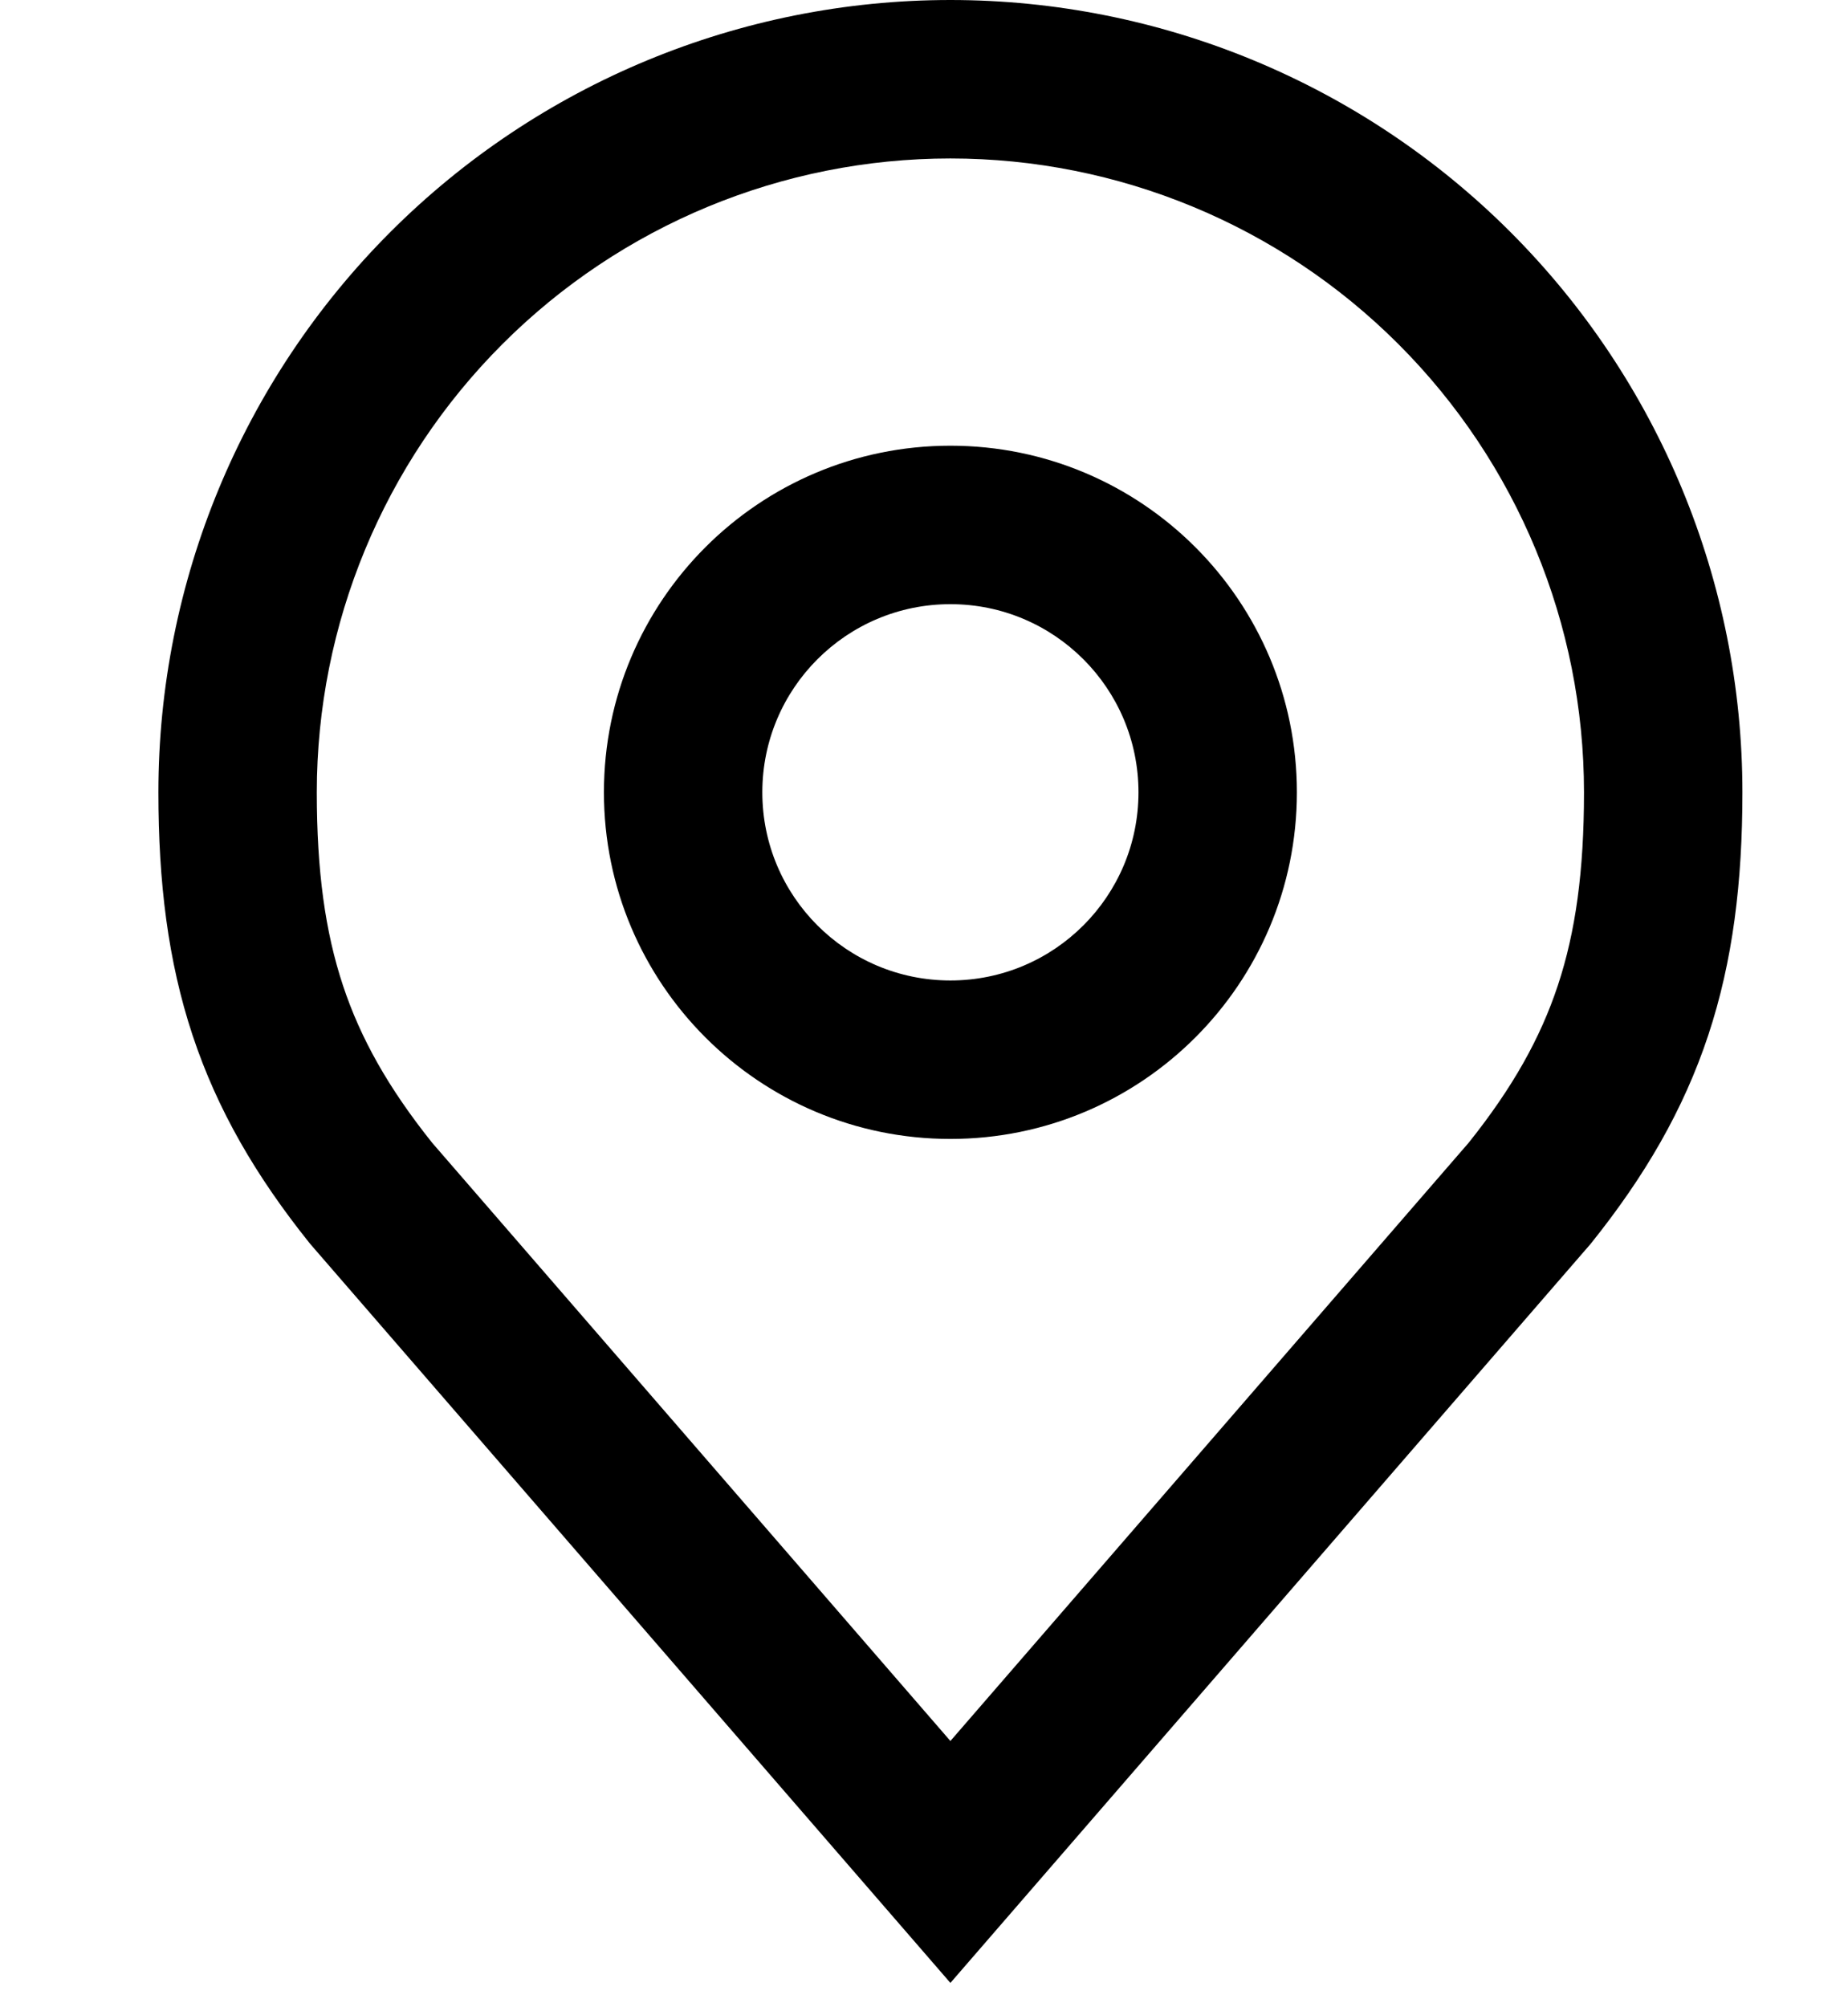 <svg width="35" height="38" viewBox="0 0 35 38" fill="none" xmlns="http://www.w3.org/2000/svg">
<path fill-rule="evenodd" clip-rule="evenodd" d="M18 11.438C16.032 11.438 14.438 13.033 14.438 15C14.438 16.968 16.032 18.562 18 18.562C19.968 18.562 21.562 16.968 21.562 15C21.562 13.033 19.968 11.438 18 11.438ZM11.438 15C11.438 11.376 14.376 8.438 18 8.438C21.624 8.438 24.562 11.376 24.562 15C24.562 18.624 21.624 21.562 18 21.562C14.376 21.562 11.438 18.624 11.438 15Z" fill="black"/>
<path fill-rule="evenodd" clip-rule="evenodd" d="M7.393 4.393C10.206 1.58 14.022 0 18 0C21.978 0 25.794 1.58 28.607 4.393C31.42 7.206 33 11.022 33 15C33 16.702 32.819 18.192 32.353 19.599C31.884 21.013 31.152 22.268 30.139 23.532L30.121 23.554L18 37.54L5.879 23.554L5.861 23.532C4.848 22.268 4.116 21.013 3.647 19.599C3.181 18.192 3 16.702 3 15C3 11.022 4.58 7.206 7.393 4.393ZM18 3C14.817 3 11.765 4.264 9.515 6.515C7.264 8.765 6 11.817 6 15C6 16.491 6.159 17.641 6.495 18.655C6.826 19.655 7.354 20.595 8.184 21.634L18 32.96L27.816 21.634C28.646 20.595 29.174 19.655 29.505 18.655C29.841 17.641 30 16.491 30 15C30 11.817 28.736 8.765 26.485 6.515C24.235 4.264 21.183 3 18 3Z" fill="black"/>
</svg>
